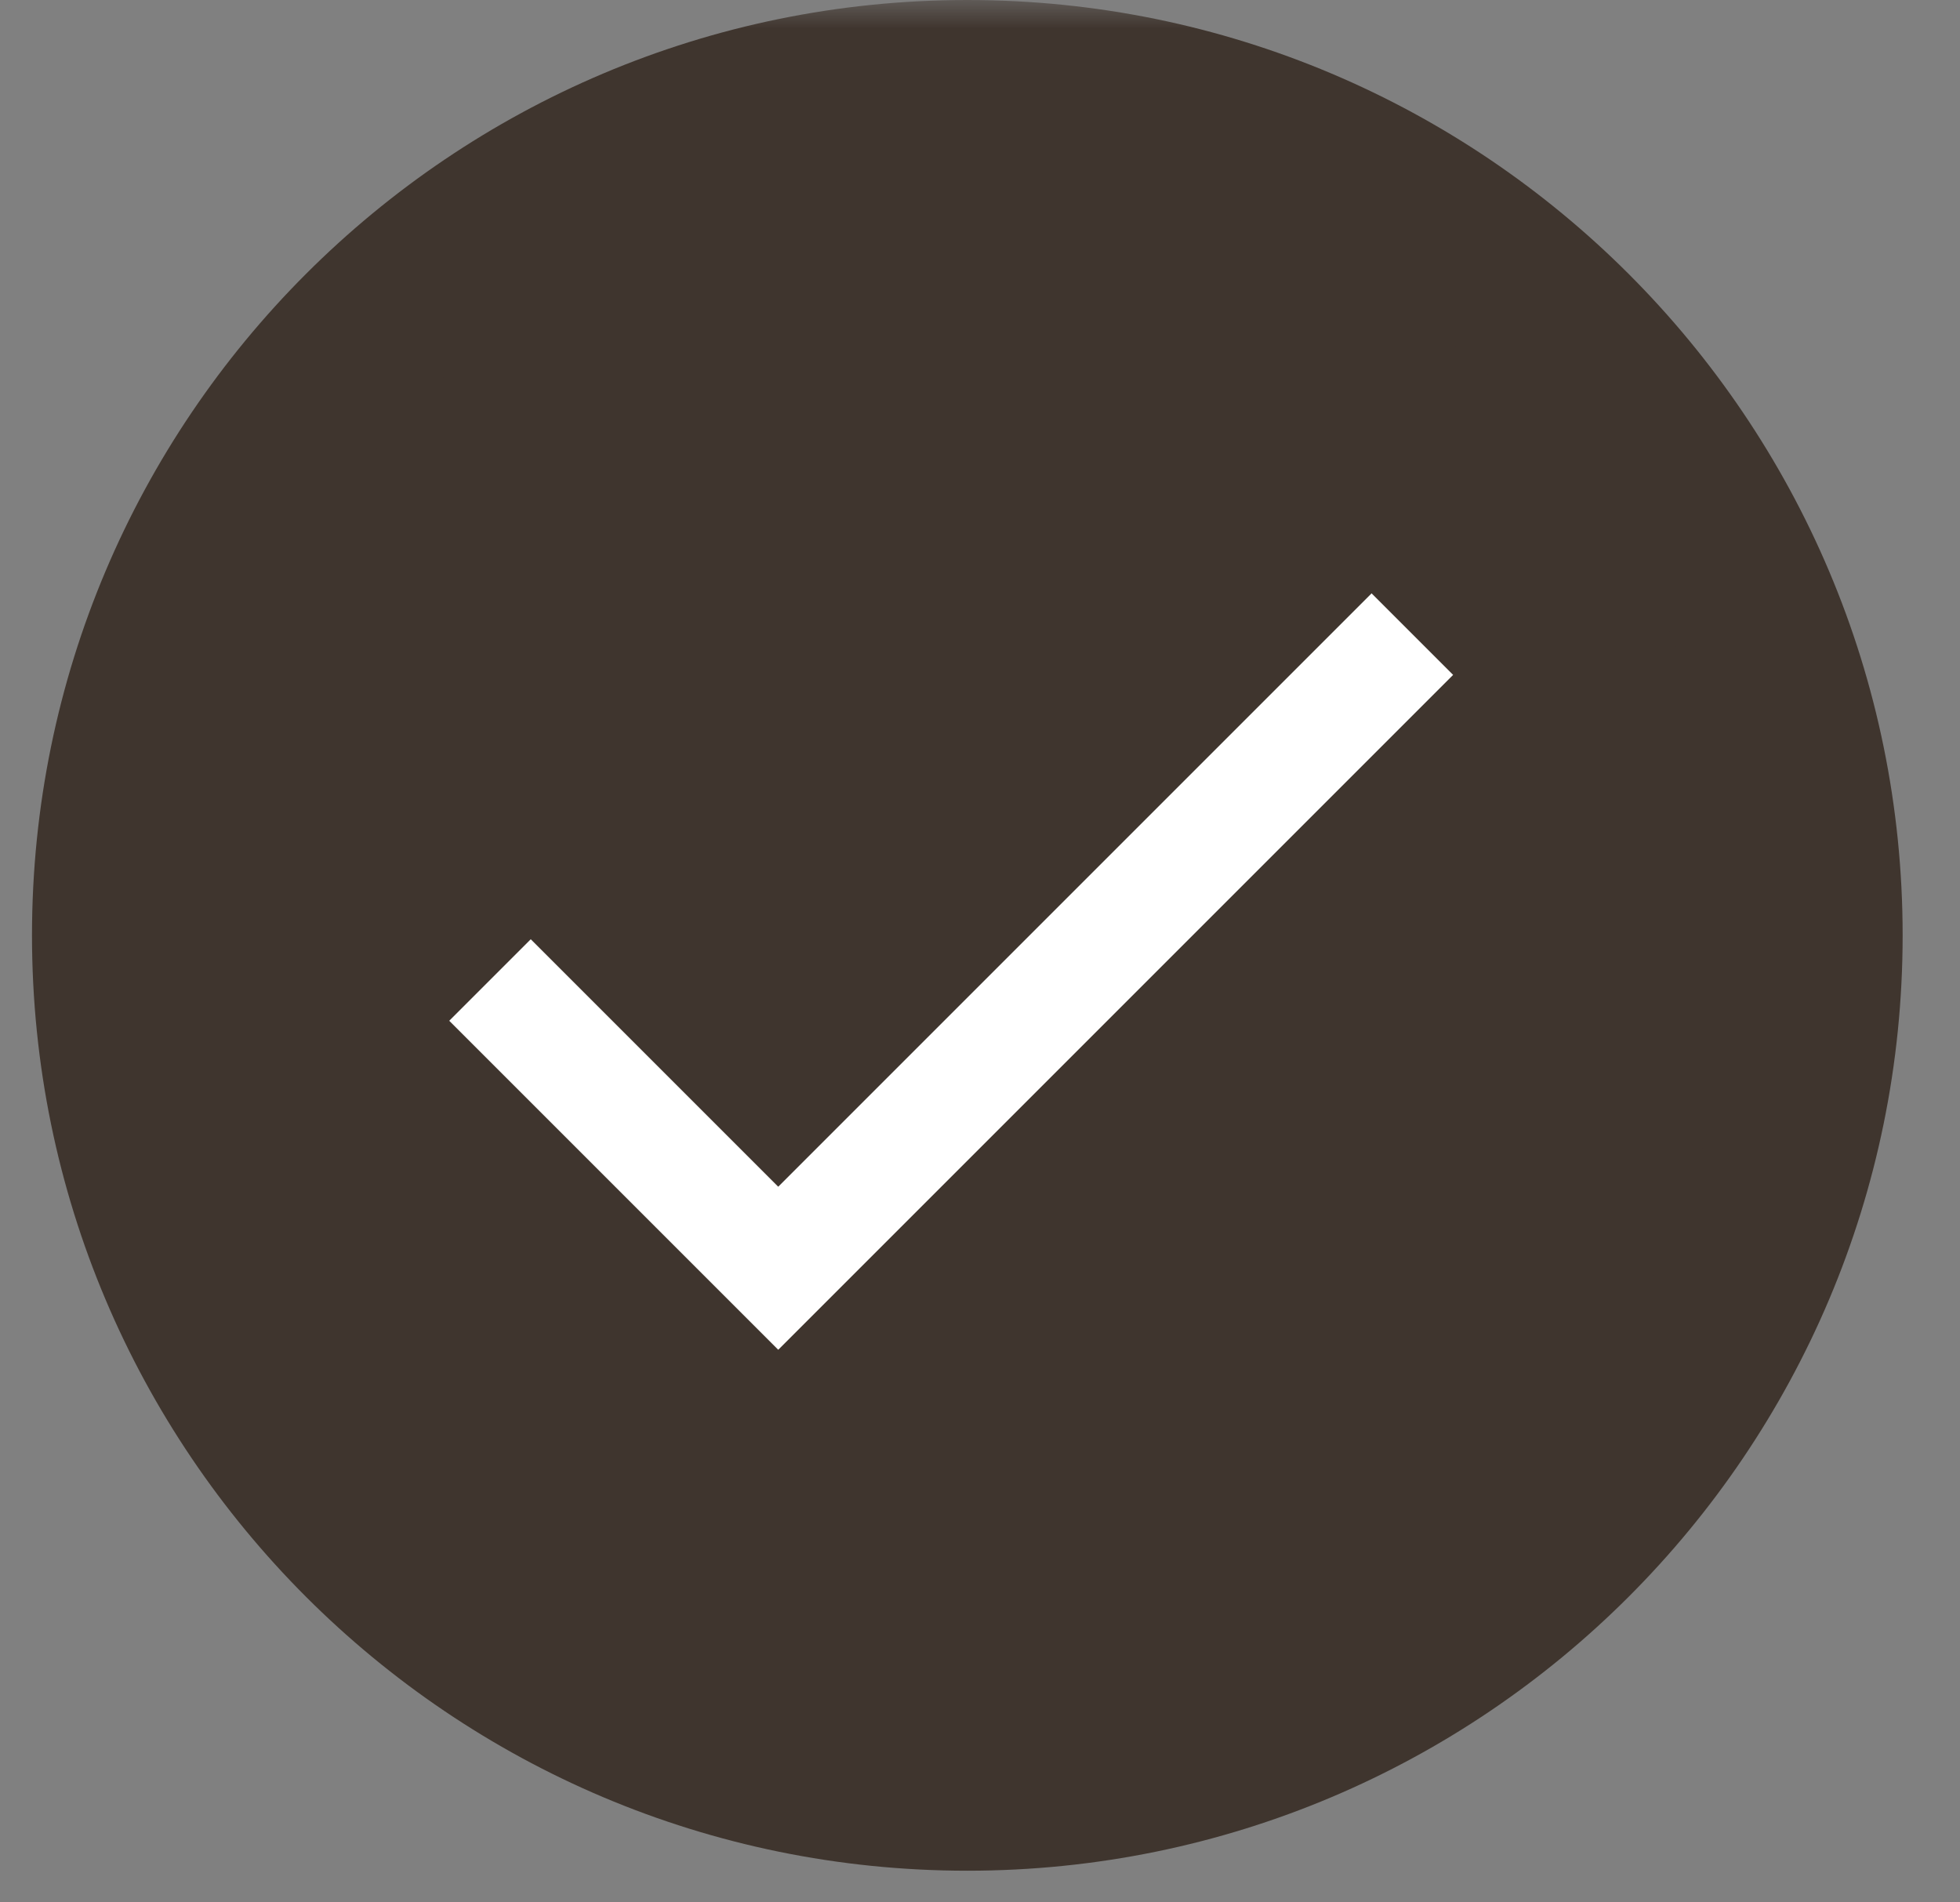 <?xml version="1.0" encoding="UTF-8"?> <svg xmlns="http://www.w3.org/2000/svg" width="34" height="33" viewBox="0 0 34 33" fill="none"><rect x="0" y="0" width="34" height="33" fill="#808080" stroke="none"/><g clip-path="url(#clip0_244_1094)"><mask id="mask0_244_1094" style="mask-type:luminance" maskUnits="userSpaceOnUse" x="0" y="0" width="34" height="33"><path d="M34 0H0V33H34V0Z" fill="white"></path></mask><g mask="url(#mask0_244_1094)"><path d="M17 31C25.284 31 32 24.284 32 16C32 7.716 25.284 1 17 1C8.716 1 2 7.716 2 16C2 24.284 8.716 31 17 31Z" fill="#3F352E"></path><path fill-rule="evenodd" clip-rule="evenodd" d="M0.555 16.225C0.555 7.265 7.819 0 16.78 0C25.741 0 33.005 7.265 33.005 16.225C33.005 25.186 25.741 32.451 16.78 32.451C7.819 32.451 0.555 25.186 0.555 16.225ZM16.78 29.501C15.037 29.501 13.31 29.157 11.7 28.49C10.089 27.823 8.626 26.845 7.393 25.612C6.16 24.38 5.182 22.916 4.515 21.306C3.848 19.695 3.505 17.969 3.505 16.225C3.505 14.482 3.848 12.756 4.515 11.145C5.182 9.534 6.16 8.071 7.393 6.838C8.626 5.606 10.089 4.628 11.7 3.961C13.31 3.293 15.037 2.95 16.78 2.95C20.301 2.95 23.677 4.349 26.167 6.838C28.657 9.328 30.055 12.704 30.055 16.225C30.055 19.746 28.657 23.123 26.167 25.612C23.677 28.102 20.301 29.501 16.78 29.501Z" fill="#3F352E"></path><path d="M8.5 17L13.5 22L24.5 11" stroke="white" stroke-width="2"></path></g></g><defs><clipPath id="clip0_244_1094"><rect width="34" height="33" fill="white"></rect></clipPath></defs></svg> 